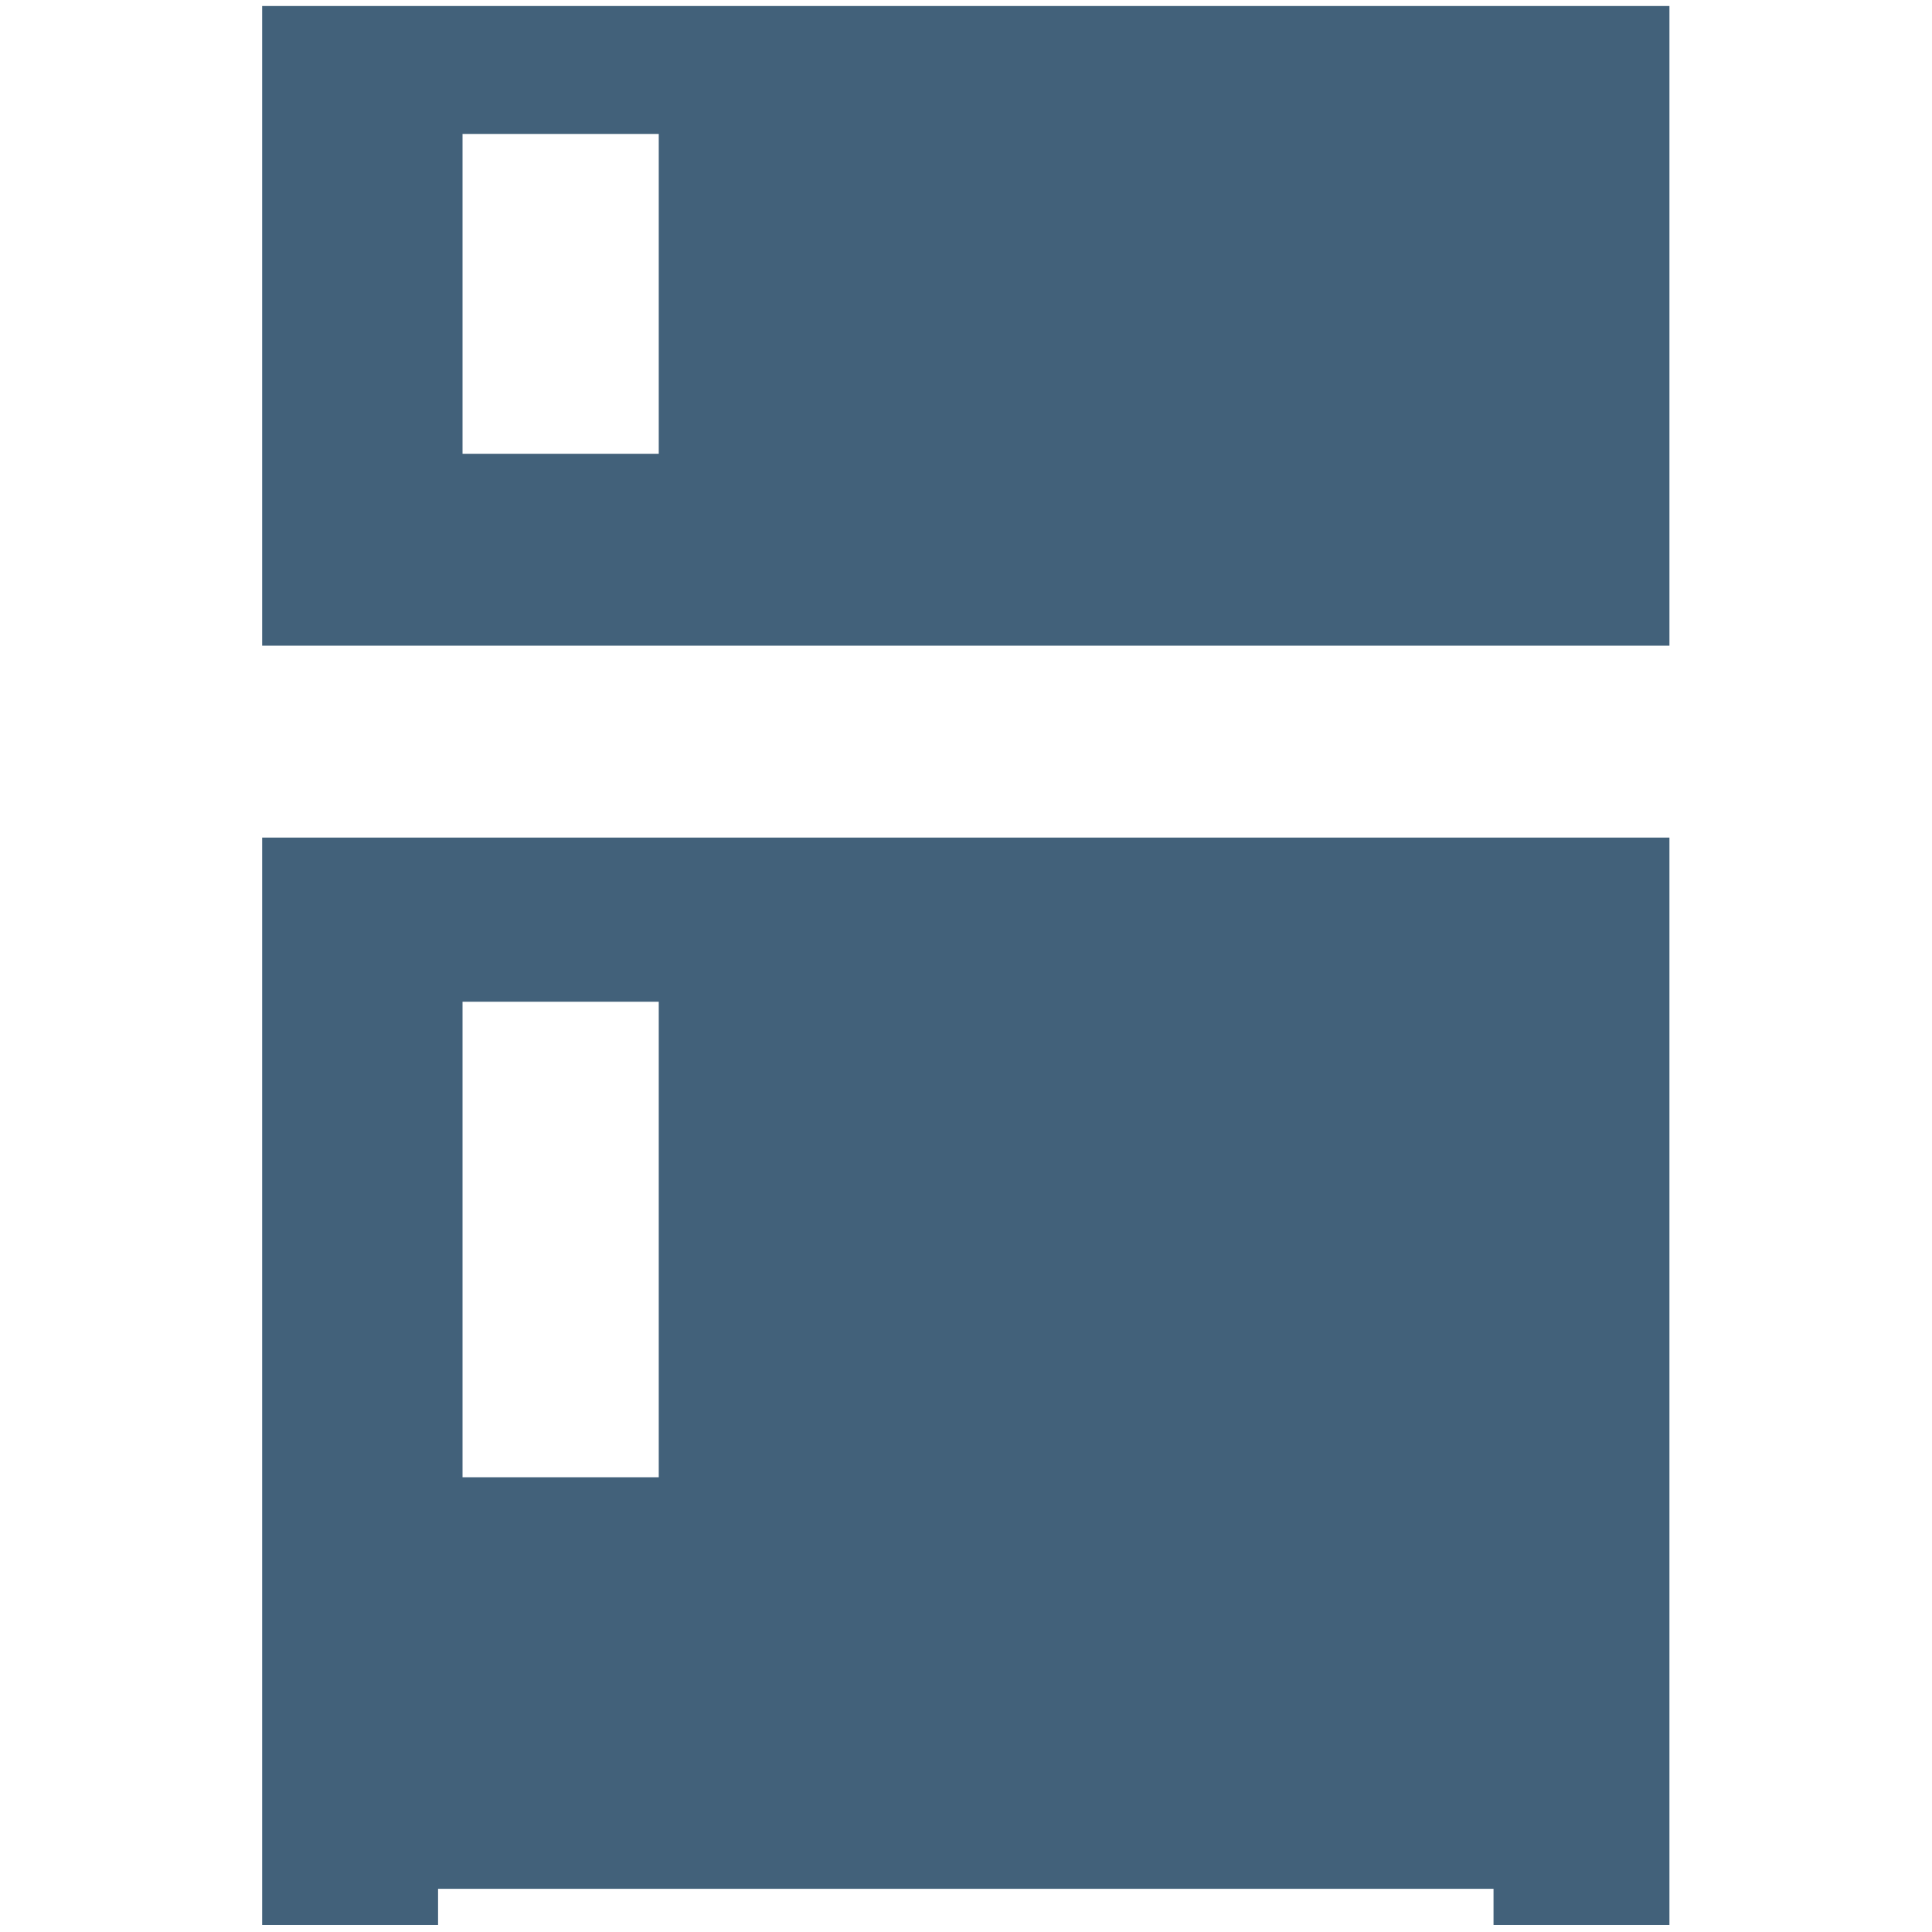<?xml version="1.0" encoding="UTF-8" standalone="no"?>
<!-- Created with Inkscape (http://www.inkscape.org/) -->

<svg
   xmlns:dc="http://purl.org/dc/elements/1.1/"
   xmlns:cc="http://creativecommons.org/ns#"
   xmlns:rdf="http://www.w3.org/1999/02/22-rdf-syntax-ns#"
   xmlns:svg="http://www.w3.org/2000/svg"
   xmlns="http://www.w3.org/2000/svg"
   xmlns:sodipodi="http://sodipodi.sourceforge.net/DTD/sodipodi-0.dtd"
   xmlns:inkscape="http://www.inkscape.org/namespaces/inkscape"
   width="320"
   height="320"
   id="svg2"
   version="1.1"
   inkscape:version="0.48.4 r9939"
   sodipodi:docname="freezer_new.svg"
   inkscape:export-filename="C:\Documents and Settings\Mike\My Documents\DRAWINGS\Freezer.png"
   inkscape:export-xdpi="4.5"
   inkscape:export-ydpi="4.5">
  <defs
     id="defs4" />
  <sodipodi:namedview
     id="base"
     pagecolor="#ffffff"
     bordercolor="#666666"
     borderopacity="1.0"
     inkscape:pageopacity="0.0"
     inkscape:pageshadow="2"
     inkscape:zoom="0.77656249"
     inkscape:cx="364.38799"
     inkscape:cy="287.97506"
     inkscape:document-units="px"
     inkscape:current-layer="layer1"
     showgrid="false"
     inkscape:window-width="1024"
     inkscape:window-height="712"
     inkscape:window-x="-4"
     inkscape:window-y="-4"
     inkscape:window-maximized="1"
     inkscape:snap-global="true">
    <inkscape:grid
       type="xygrid"
       id="grid2987"
       empspacing="20"
       visible="true"
       enabled="true"
       snapvisiblegridlinesonly="true" />
  </sodipodi:namedview>
  <g
     inkscape:label="Layer 1"
     inkscape:groupmode="layer"
     id="layer1"
     transform="translate(0,-732.362)">
    <g
       transform="matrix(2.119,0,0,2.119,-190.728,72.522)"
       id="g3793"
       style="stroke:none">
      <path
         sodipodi:nodetypes="cccccccccccccccccccccccc"
         inkscape:connector-curvature="0"
         id="rect3776"
         d="m 110.5,311.862 0,50 110,0 0,-50 z m 15.662,10 15.338,0 0,25 -15.338,0 z m -15.662,55 0,85 13.75,0 0,-2.831 82.5,0 0,2.831 13.75,0 0,-85 z m 15.662,12.831 15.338,0 0,37.169 -15.338,0 z"
         style="color:#000000;fill:#42617a;fill-opacity:1;stroke:none;stroke-width:1;marker:none;visibility:visible;display:inline;overflow:visible;enable-background:accumulate" />
    </g>
  </g>
</svg>
